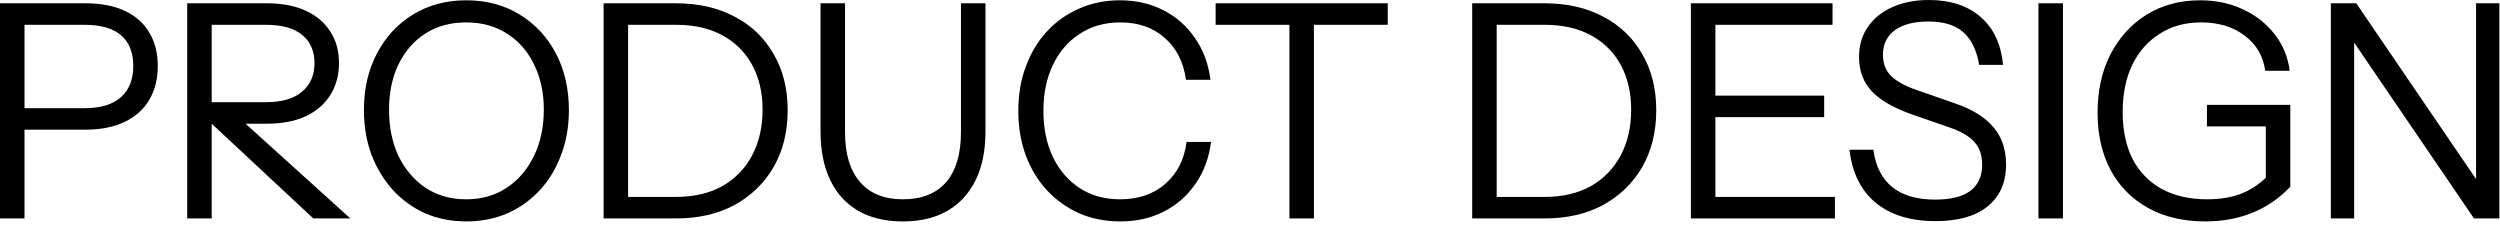 <?xml version="1.0" encoding="utf-8"?>
<svg xmlns="http://www.w3.org/2000/svg" fill="none" height="100%" overflow="visible" preserveAspectRatio="none" style="display: block;" viewBox="0 0 251 23" width="100%">
<g id="PRODUCT DESIGN">
<path d="M234.017 21.93V0.33H236.567L248.957 18.51L248.597 18.57V0.33H250.937V21.93H248.387L235.997 3.75L236.357 3.69V21.93H234.017Z" fill="black" id="Vector"/>
<path d="M221.397 22.23C219.197 22.23 217.287 21.78 215.667 20.88C214.047 19.98 212.797 18.72 211.917 17.1C211.037 15.46 210.597 13.53 210.597 11.31C210.597 9.09 211.027 7.14 211.887 5.46C212.767 3.76 213.977 2.43 215.517 1.47C217.077 0.51 218.867 0.03 220.887 0.03C222.467 0.03 223.897 0.33 225.177 0.93C226.477 1.53 227.537 2.36 228.357 3.42C229.197 4.48 229.707 5.71 229.887 7.11H227.427C227.227 5.63 226.537 4.45 225.357 3.57C224.197 2.69 222.737 2.25 220.977 2.25C219.397 2.25 218.017 2.63 216.837 3.39C215.657 4.13 214.737 5.17 214.077 6.51C213.437 7.85 213.117 9.43 213.117 11.25C213.117 13.07 213.447 14.64 214.107 15.96C214.787 17.26 215.757 18.26 217.017 18.96C218.297 19.66 219.827 20.01 221.607 20.01C222.827 20.01 223.917 19.84 224.877 19.5C225.837 19.14 226.707 18.59 227.487 17.85L229.947 18.75C228.847 19.91 227.577 20.78 226.137 21.36C224.717 21.94 223.137 22.23 221.397 22.23ZM227.487 18.75V11.76L228.417 12.69H221.577V10.53H229.947V18.75H227.487Z" fill="black" id="Vector_2"/>
<path d="M204.66 21.93V0.33H207.12V21.93H204.66Z" fill="black" id="Vector_3"/>
<path d="M194.328 22.2C191.808 22.2 189.798 21.58 188.298 20.34C186.818 19.1 185.948 17.33 185.688 15.03H188.088C188.308 16.69 188.938 17.94 189.978 18.78C191.018 19.62 192.458 20.04 194.298 20.04C195.858 20.04 197.028 19.75 197.808 19.17C198.608 18.57 199.008 17.7 199.008 16.56C199.008 15.58 198.738 14.8 198.198 14.22C197.658 13.64 196.818 13.16 195.678 12.78L192.048 11.52C190.208 10.88 188.848 10.11 187.968 9.21C187.088 8.29 186.648 7.13 186.648 5.73C186.648 4.57 186.938 3.57 187.518 2.73C188.098 1.87 188.918 1.2 189.978 0.72C191.038 0.24 192.268 -7.62939e-06 193.668 -7.62939e-06C195.828 -7.62939e-06 197.558 0.57 198.858 1.71C200.158 2.83 200.908 4.43 201.108 6.51H198.708C198.448 5.01 197.908 3.91 197.088 3.21C196.288 2.51 195.128 2.16 193.608 2.16C192.168 2.16 191.048 2.45 190.248 3.03C189.448 3.61 189.048 4.43 189.048 5.49C189.048 6.39 189.328 7.11 189.888 7.65C190.448 8.19 191.318 8.66 192.498 9.06L196.368 10.41C198.048 10.99 199.308 11.78 200.148 12.78C200.988 13.76 201.408 15.01 201.408 16.53C201.408 18.33 200.788 19.73 199.548 20.73C198.328 21.71 196.588 22.2 194.328 22.2Z" fill="black" id="Vector_4"/>
<path d="M169.766 21.93V0.33H172.226V21.93H169.766ZM171.026 21.93V19.77H184.226V21.93H171.026ZM171.026 11.76V9.6H183.146V11.76H171.026ZM171.026 2.49V0.33H183.986V2.49H171.026Z" fill="black" id="Vector_5"/>
<path d="M149.278 21.93V19.77H155.068C156.868 19.77 158.418 19.41 159.718 18.69C161.018 17.95 162.018 16.92 162.718 15.6C163.418 14.28 163.768 12.75 163.768 11.01C163.768 9.29 163.418 7.79 162.718 6.51C162.018 5.23 161.018 4.24 159.718 3.54C158.438 2.84 156.888 2.49 155.068 2.49H149.278V0.33H155.068C157.328 0.33 159.298 0.78 160.978 1.68C162.658 2.56 163.958 3.81 164.878 5.43C165.818 7.03 166.288 8.91 166.288 11.07C166.288 13.23 165.818 15.13 164.878 16.77C163.938 18.39 162.628 19.66 160.948 20.58C159.288 21.48 157.338 21.93 155.098 21.93H149.278ZM147.808 21.93V0.33H150.268V21.93H147.808Z" fill="black" id="Vector_6"/>
<path d="M129.459 21.93V2.49H122.049V0.33H139.329V2.49H131.919V21.93H129.459Z" fill="black" id="Vector_7"/>
<path d="M112.468 22.23C110.988 22.23 109.618 21.96 108.358 21.42C107.118 20.86 106.038 20.09 105.118 19.11C104.198 18.11 103.488 16.94 102.988 15.6C102.488 14.24 102.238 12.75 102.238 11.13C102.238 9.51 102.488 8.03 102.988 6.69C103.488 5.33 104.188 4.16 105.088 3.18C106.008 2.18 107.088 1.41 108.328 0.87C109.588 0.31 110.958 0.03 112.438 0.03C114.058 0.03 115.508 0.36 116.788 1.02C118.088 1.68 119.148 2.61 119.968 3.81C120.808 5.01 121.328 6.41 121.528 8.01H119.068C118.828 6.23 118.118 4.83 116.938 3.81C115.778 2.77 114.288 2.25 112.468 2.25C110.928 2.25 109.578 2.63 108.418 3.39C107.258 4.13 106.358 5.17 105.718 6.51C105.078 7.83 104.758 9.37 104.758 11.13C104.758 12.89 105.078 14.44 105.718 15.78C106.358 17.1 107.258 18.14 108.418 18.9C109.578 19.64 110.918 20.01 112.438 20.01C114.298 20.01 115.818 19.49 116.998 18.45C118.198 17.41 118.908 16.01 119.128 14.25H121.588C121.388 15.85 120.868 17.25 120.028 18.45C119.208 19.65 118.148 20.58 116.848 21.24C115.568 21.9 114.108 22.23 112.468 22.23Z" fill="black" id="Vector_8"/>
<path d="M90.631 22.23C88.031 22.23 86.001 21.44 84.541 19.86C83.101 18.26 82.381 16.03 82.381 13.17V0.33H84.841V13.29C84.841 15.45 85.341 17.11 86.341 18.27C87.341 19.43 88.771 20.01 90.631 20.01C92.531 20.01 93.981 19.44 94.981 18.3C95.981 17.14 96.481 15.47 96.481 13.29V0.33H98.941V13.2C98.941 16.04 98.211 18.26 96.751 19.86C95.291 21.44 93.251 22.23 90.631 22.23Z" fill="black" id="Vector_9"/>
<path d="M62.072 21.93V19.77H67.862C69.662 19.77 71.213 19.41 72.513 18.69C73.812 17.95 74.812 16.92 75.513 15.6C76.213 14.28 76.562 12.75 76.562 11.01C76.562 9.29 76.213 7.79 75.513 6.51C74.812 5.23 73.812 4.24 72.513 3.54C71.233 2.84 69.683 2.49 67.862 2.49H62.072V0.33H67.862C70.122 0.33 72.093 0.78 73.772 1.68C75.453 2.56 76.752 3.81 77.672 5.43C78.612 7.03 79.082 8.91 79.082 11.07C79.082 13.23 78.612 15.13 77.672 16.77C76.732 18.39 75.422 19.66 73.743 20.58C72.082 21.48 70.132 21.93 67.892 21.93H62.072ZM60.602 21.93V0.33H63.062V21.93H60.602Z" fill="black" id="Vector_10"/>
<path d="M46.828 22.23C45.328 22.23 43.949 21.96 42.688 21.42C41.449 20.86 40.368 20.08 39.449 19.08C38.529 18.06 37.809 16.87 37.288 15.51C36.788 14.15 36.538 12.66 36.538 11.04C36.538 8.9 36.978 7 37.858 5.34C38.739 3.68 39.949 2.38 41.489 1.44C43.048 0.5 44.819 0.03 46.798 0.03C48.819 0.03 50.599 0.5 52.139 1.44C53.699 2.38 54.919 3.68 55.798 5.34C56.678 7 57.118 8.91 57.118 11.07C57.118 12.69 56.858 14.18 56.339 15.54C55.839 16.9 55.129 18.08 54.209 19.08C53.288 20.08 52.199 20.86 50.938 21.42C49.678 21.96 48.309 22.23 46.828 22.23ZM46.798 20.01C48.339 20.01 49.688 19.63 50.849 18.87C52.029 18.09 52.949 17.02 53.608 15.66C54.269 14.3 54.599 12.75 54.599 11.01C54.599 9.29 54.269 7.77 53.608 6.45C52.968 5.13 52.059 4.1 50.879 3.36C49.718 2.62 48.358 2.25 46.798 2.25C45.239 2.25 43.879 2.62 42.718 3.36C41.559 4.1 40.658 5.13 40.019 6.45C39.379 7.75 39.059 9.27 39.059 11.01C39.059 12.77 39.379 14.33 40.019 15.69C40.678 17.03 41.589 18.09 42.748 18.87C43.908 19.63 45.258 20.01 46.798 20.01Z" fill="black" id="Vector_11"/>
<path d="M18.795 21.93V0.33H26.775C28.315 0.33 29.625 0.58 30.705 1.08C31.785 1.58 32.605 2.28 33.165 3.18C33.745 4.06 34.035 5.11 34.035 6.33C34.035 7.55 33.745 8.62 33.165 9.54C32.605 10.44 31.785 11.15 30.705 11.67C29.625 12.17 28.315 12.42 26.775 12.42H20.595V10.26H26.685C28.285 10.26 29.495 9.91 30.315 9.21C31.155 8.51 31.575 7.55 31.575 6.33C31.575 5.13 31.165 4.19 30.345 3.51C29.525 2.83 28.305 2.49 26.685 2.49H21.255V21.93H18.795ZM31.455 21.93L19.965 11.22H23.325L35.175 21.93H31.455Z" fill="black" id="Vector_12"/>
<path d="M0 21.93V0.33H8.58C10.12 0.33 11.43 0.58 12.51 1.08C13.59 1.58 14.41 2.3 14.97 3.24C15.55 4.18 15.84 5.31 15.84 6.63C15.84 7.95 15.55 9.09 14.97 10.05C14.41 10.99 13.59 11.72 12.51 12.24C11.43 12.76 10.12 13.02 8.58 13.02H1.8V10.86H8.49C10.09 10.86 11.3 10.5 12.12 9.78C12.96 9.04 13.38 7.99 13.38 6.63C13.38 5.27 12.97 4.24 12.15 3.54C11.33 2.84 10.11 2.49 8.49 2.49H2.46V21.93H0Z" fill="black" id="Vector_13"/>
</g>
</svg>